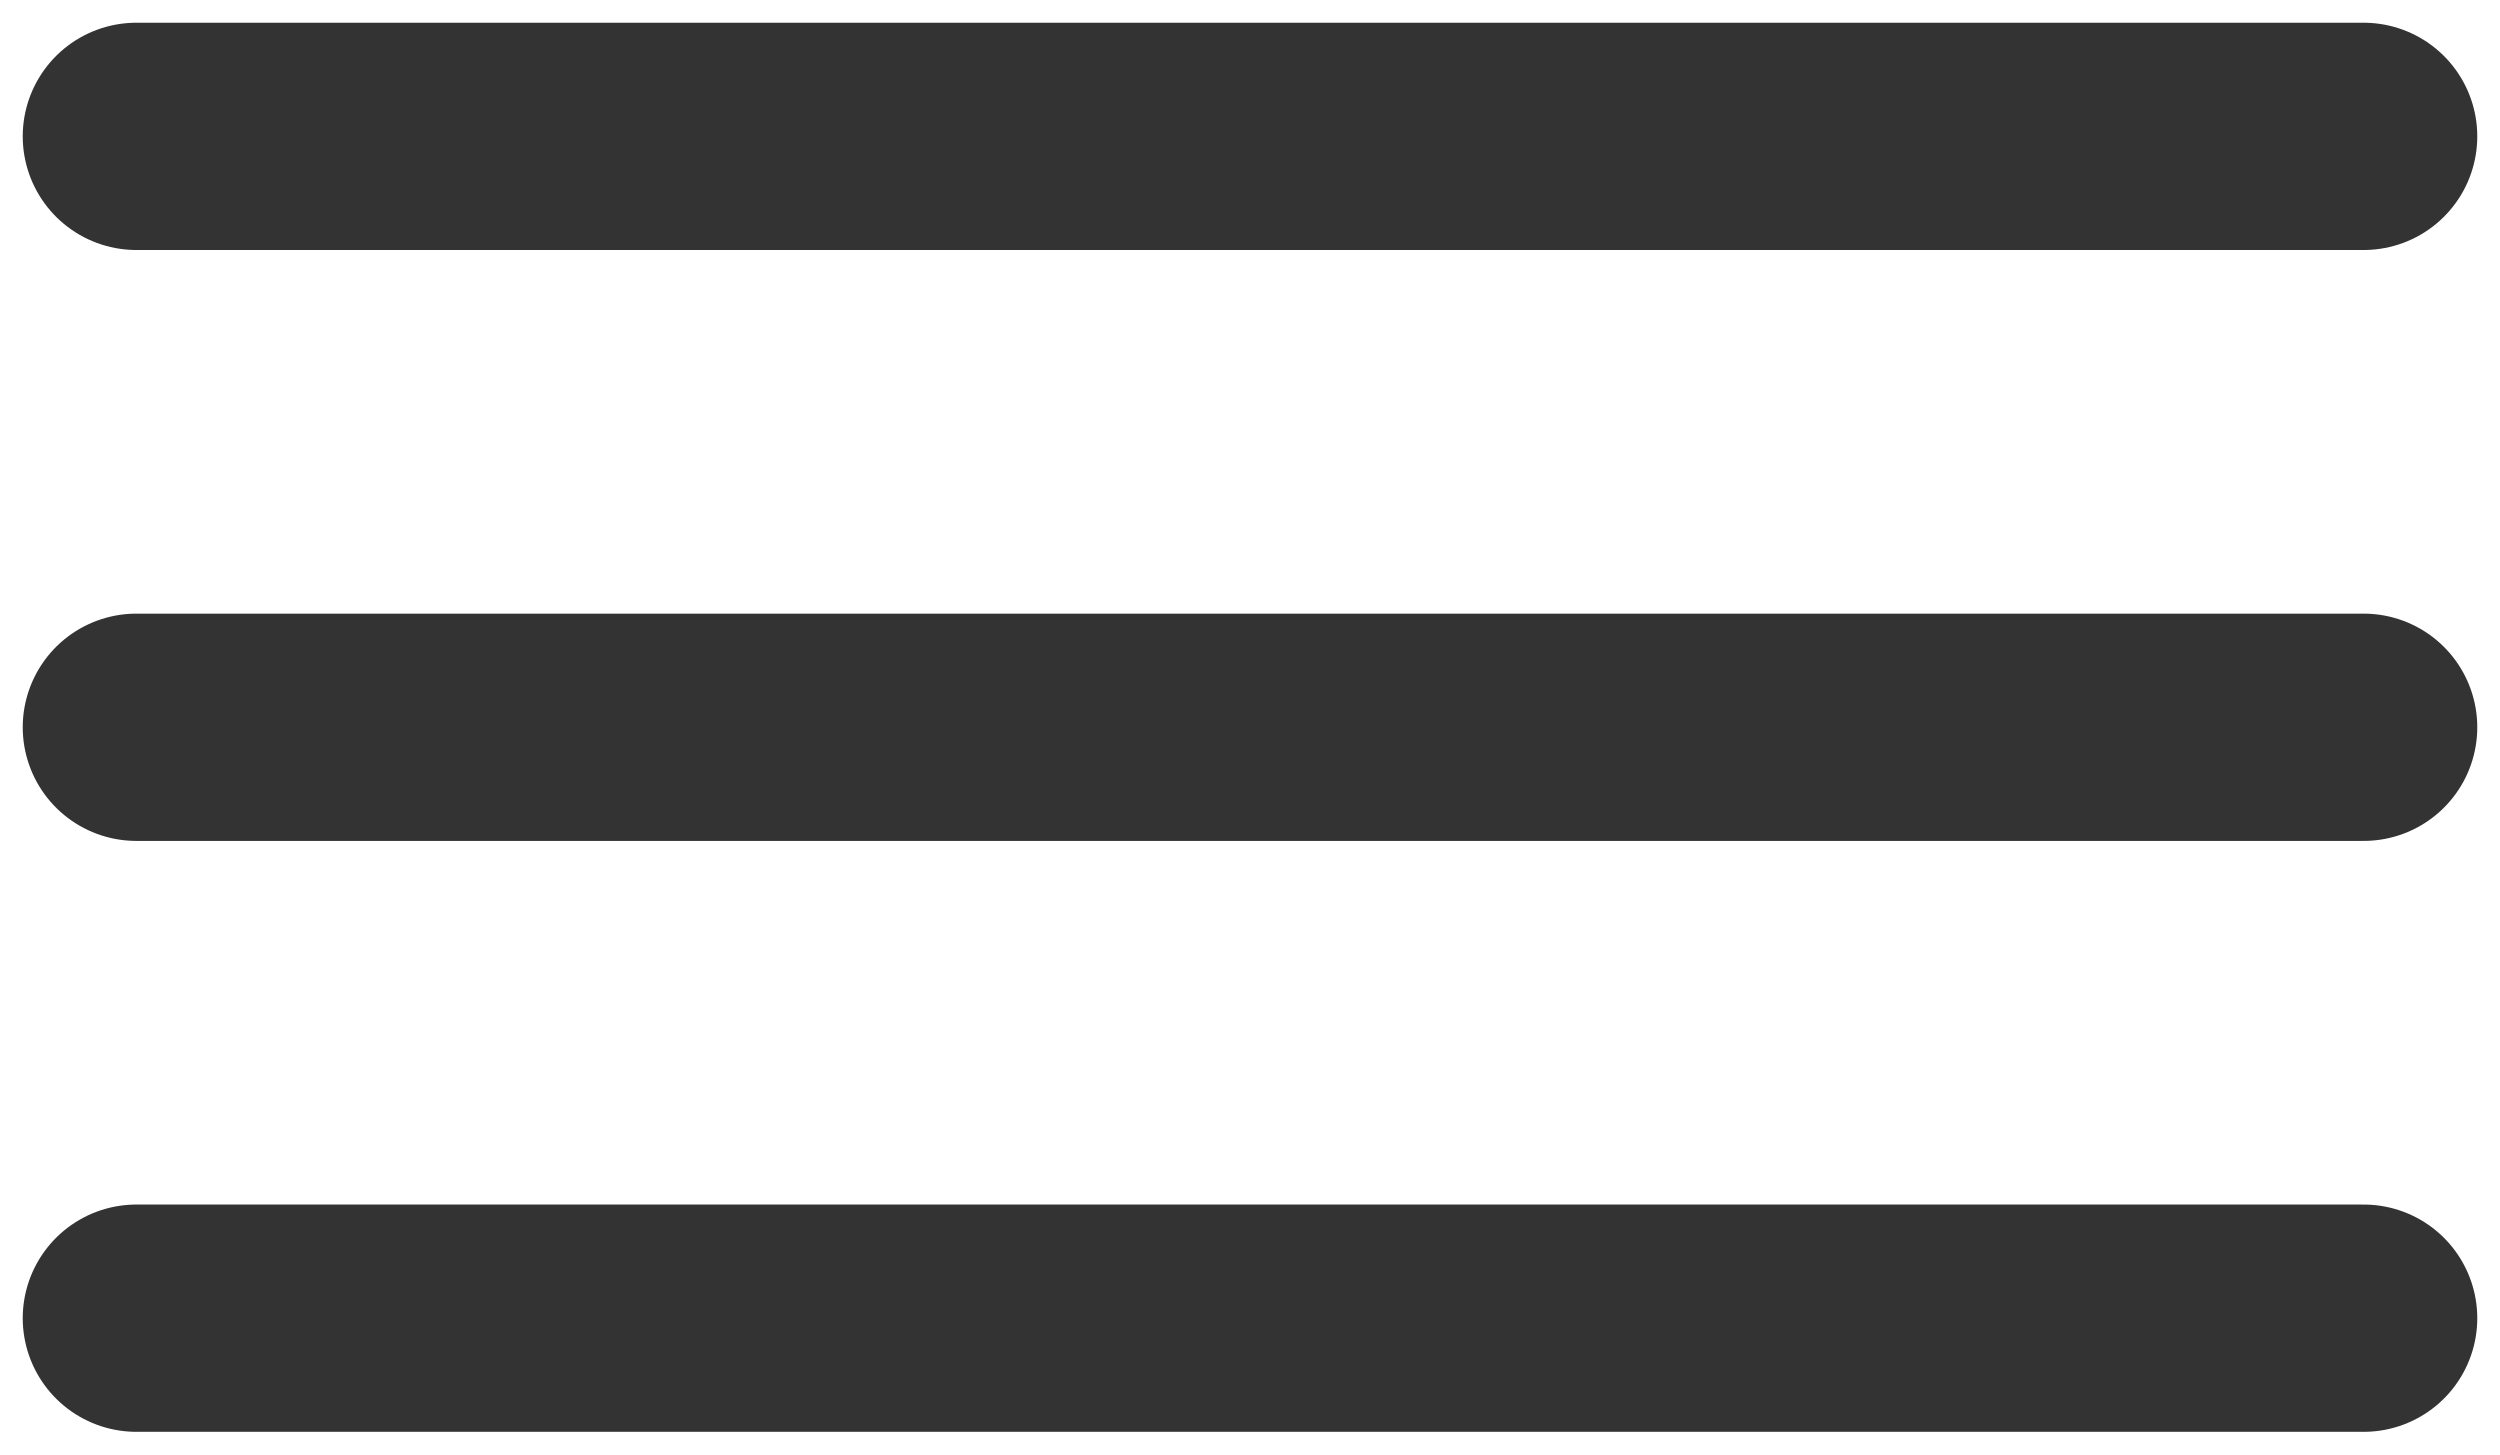<?xml version="1.0" encoding="UTF-8"?> <svg xmlns="http://www.w3.org/2000/svg" width="55" height="32" viewBox="0 0 55 32" fill="none"> <path d="M3 3L52 3" stroke="#333333" stroke-width="5" stroke-linecap="round"></path> <path d="M3 16L52 16" stroke="#333333" stroke-width="5" stroke-linecap="round"></path> <path d="M3 29L52 29" stroke="#333333" stroke-width="5" stroke-linecap="round"></path> </svg> 